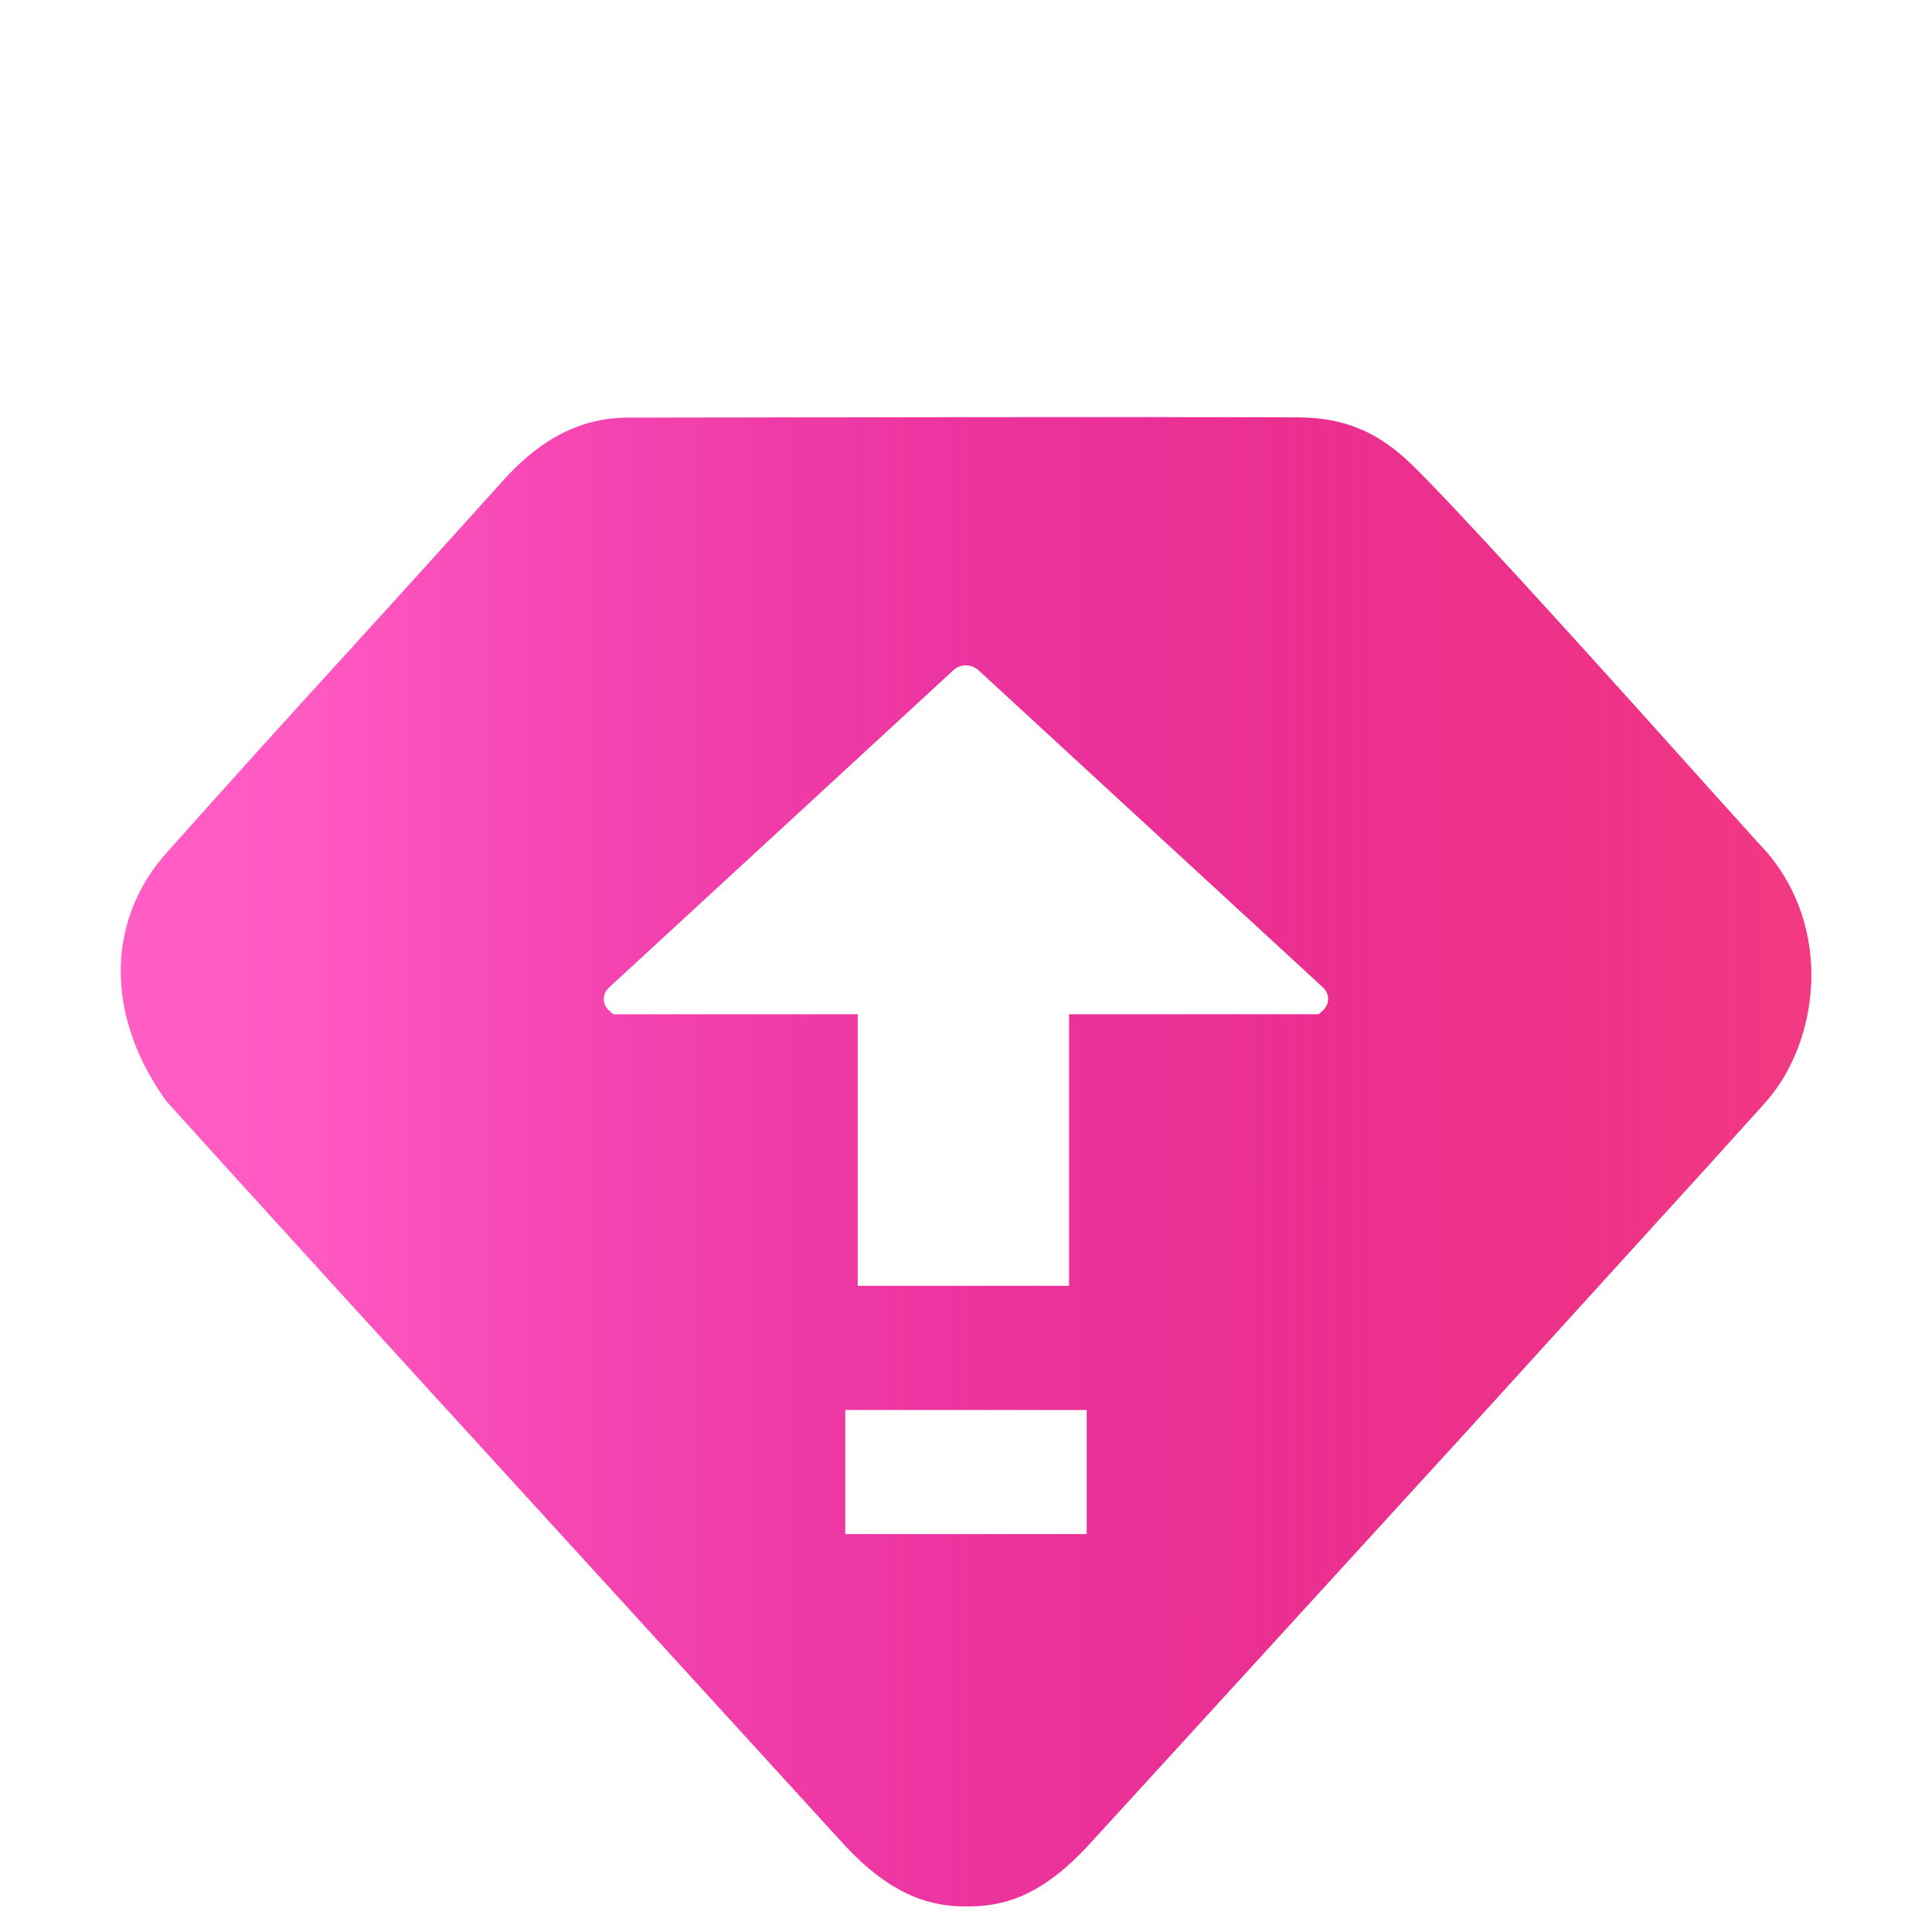 <svg width="44" height="44" viewBox="0 0 44 44" fill="none" xmlns="http://www.w3.org/2000/svg">
<g clip-path="url(#clip0_101_2253)">
<g filter="url(#filter0_d_101_2253)">
<path d="M40.21 15.38C40.003 15.159 39.535 14.636 38.917 13.95C37.056 11.874 33.937 8.405 32.497 6.93C31.904 6.317 31.169 5.561 29.738 5.512C29.631 5.504 29.317 5.5 25.313 5.5C20.757 5.5 14.326 5.512 14.329 5.512C13.651 5.512 12.611 5.663 11.464 6.938C10.315 8.216 9.162 9.489 8.004 10.759C6.6 12.295 5.205 13.839 3.82 15.392C2.426 16.928 2.392 19.073 3.725 20.99L3.811 21.104C5.387 22.852 8.821 26.62 12.877 31.057L19.185 37.967C20.345 39.241 21.273 39.417 22.013 39.417C22.798 39.417 23.684 39.241 24.84 37.967L31.371 30.82C32.007 30.125 32.626 29.443 33.227 28.79L37.64 23.935C38.507 22.987 39.369 22.035 40.227 21.08C41.421 19.714 41.757 17.156 40.21 15.38ZM24.75 30.938H19.25V28.111H24.75V30.938ZM30.129 19.015L30.032 19.101H24.349V25.284H19.533V19.101H13.969L13.872 19.015C13.834 18.983 13.803 18.942 13.782 18.897C13.761 18.851 13.75 18.802 13.75 18.752C13.75 18.702 13.761 18.652 13.782 18.607C13.803 18.561 13.834 18.521 13.872 18.488L21.71 11.265C21.789 11.192 21.891 11.152 21.998 11.152C22.105 11.152 22.208 11.192 22.286 11.265L30.123 18.48C30.291 18.63 30.291 18.865 30.129 19.015Z" fill="url(#paint0_linear_101_2253)"/>
<path d="M40.21 15.38C40.003 15.159 39.535 14.636 38.917 13.95C37.056 11.874 33.937 8.405 32.497 6.93C31.904 6.317 31.169 5.561 29.738 5.512C29.631 5.504 29.317 5.5 25.313 5.5C20.757 5.5 14.326 5.512 14.329 5.512C13.651 5.512 12.611 5.663 11.464 6.938C10.315 8.216 9.162 9.489 8.004 10.759C6.6 12.295 5.205 13.839 3.82 15.392C2.426 16.928 2.392 19.073 3.725 20.99L3.811 21.104C5.387 22.852 8.821 26.62 12.877 31.057L19.185 37.967C20.345 39.241 21.273 39.417 22.013 39.417C22.798 39.417 23.684 39.241 24.84 37.967L31.371 30.82C32.007 30.125 32.626 29.443 33.227 28.79L37.64 23.935C38.507 22.987 39.369 22.035 40.227 21.08C41.421 19.714 41.757 17.156 40.21 15.38ZM24.75 30.938H19.25V28.111H24.75V30.938ZM30.129 19.015L30.032 19.101H24.349V25.284H19.533V19.101H13.969L13.872 19.015C13.834 18.983 13.803 18.942 13.782 18.897C13.761 18.851 13.75 18.802 13.75 18.752C13.75 18.702 13.761 18.652 13.782 18.607C13.803 18.561 13.834 18.521 13.872 18.488L21.71 11.265C21.789 11.192 21.891 11.152 21.998 11.152C22.105 11.152 22.208 11.192 22.286 11.265L30.123 18.48C30.291 18.63 30.291 18.865 30.129 19.015Z" fill="url(#paint1_linear_101_2253)"/>
</g>
</g>
<defs>
<filter id="filter0_d_101_2253" x="-3.95" y="2.8" width="51.9" height="47.317" filterUnits="userSpaceOnUse" color-interpolation-filters="sRGB">
<feFlood flood-opacity="0" result="BackgroundImageFix"/>
<feColorMatrix in="SourceAlpha" type="matrix" values="0 0 0 0 0 0 0 0 0 0 0 0 0 0 0 0 0 0 127 0" result="hardAlpha"/>
<feOffset dy="4"/>
<feGaussianBlur stdDeviation="3.35"/>
<feComposite in2="hardAlpha" operator="out"/>
<feColorMatrix type="matrix" values="0 0 0 0 1 0 0 0 0 0.312 0 0 0 0 0.851 0 0 0 0.25 0"/>
<feBlend mode="normal" in2="BackgroundImageFix" result="effect1_dropShadow_101_2253"/>
<feBlend mode="normal" in="SourceGraphic" in2="effect1_dropShadow_101_2253" result="shape"/>
</filter>
<linearGradient id="paint0_linear_101_2253" x1="2.75" y1="22.458" x2="41.25" y2="22.458" gradientUnits="userSpaceOnUse">
<stop stop-color="#FF5EC4"/>
<stop offset="1" stop-color="#FF31B3"/>
</linearGradient>
<linearGradient id="paint1_linear_101_2253" x1="7.007" y1="22" x2="42.916" y2="22.005" gradientUnits="userSpaceOnUse">
<stop stop-color="#B8006E" stop-opacity="0"/>
<stop offset="1" stop-color="#F53D81"/>
</linearGradient>
<clipPath id="clip0_101_2253">
<rect width="44" height="44" fill="white"/>
</clipPath>
</defs>
</svg>
